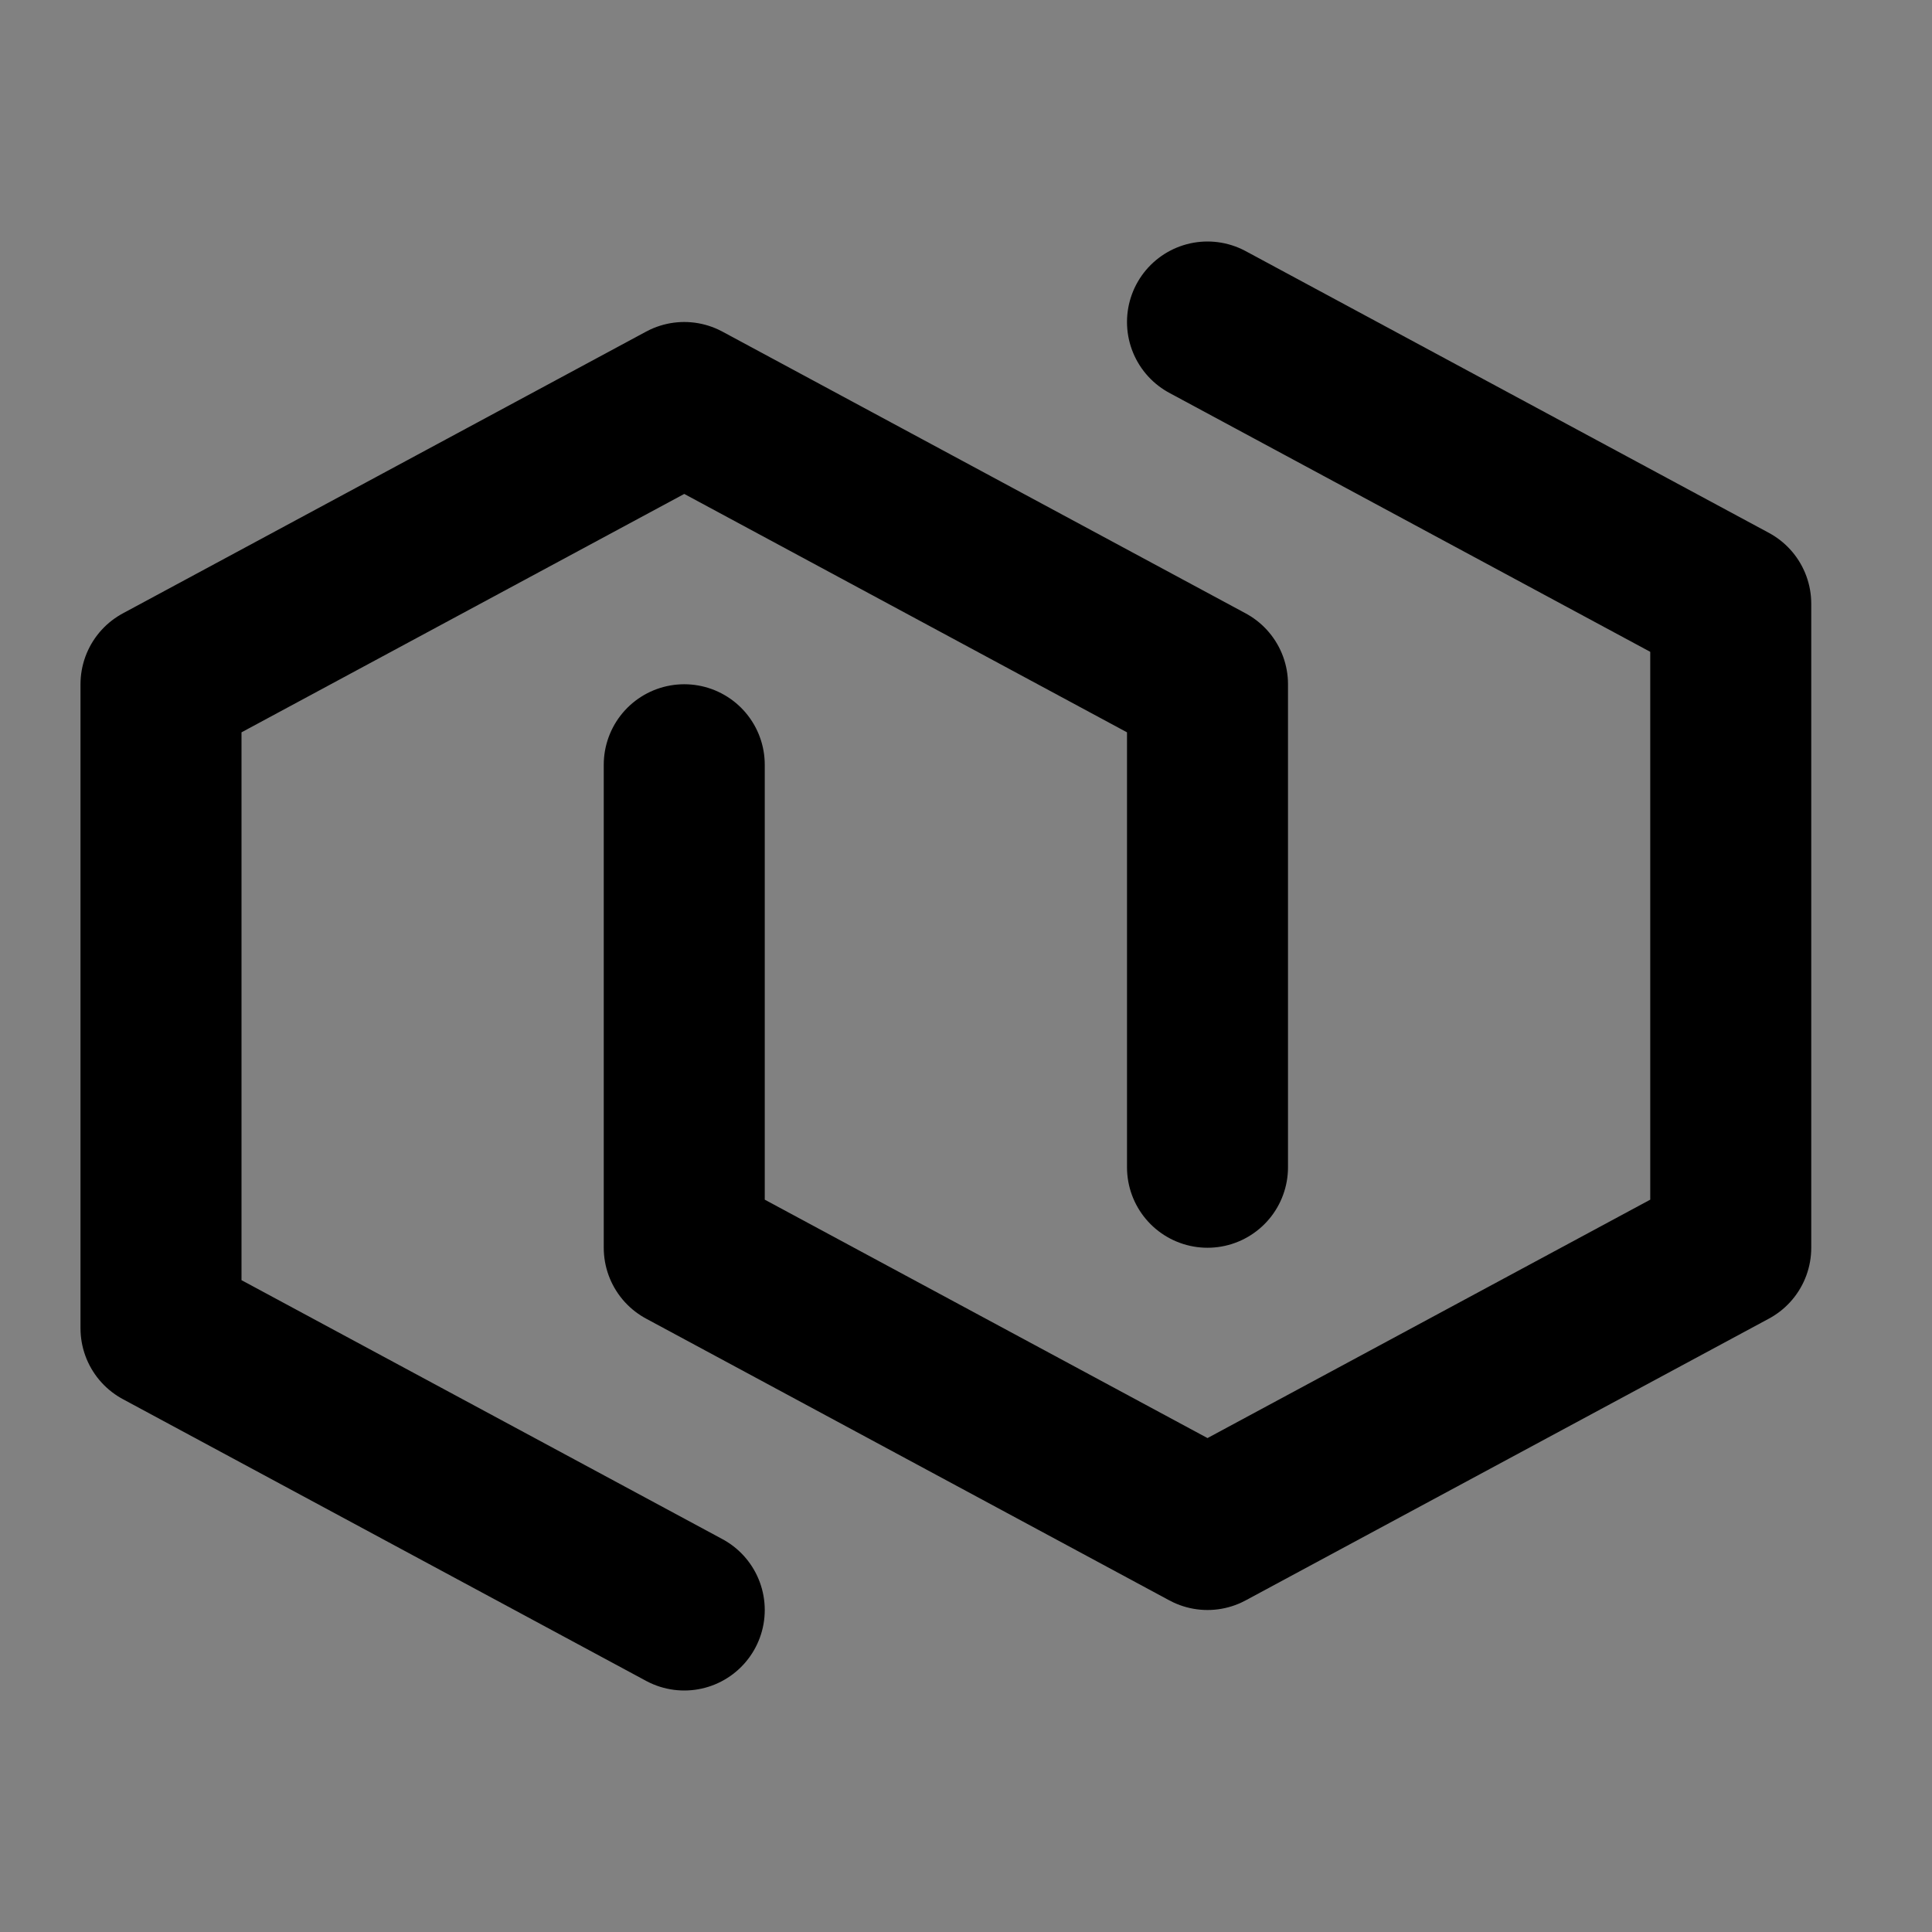 <?xml version="1.0" encoding="utf-8"?>
<svg width="800px" height="800px" viewBox="0 0 48 48" fill="none" xmlns="http://www.w3.org/2000/svg">
<rect x="0" y="0" width="48" height="48" fill="#808080" stroke="none"/>
<rect width="48" height="48" fill="white" fill-opacity="0.01"/>
<path d="M17 40L4 33V17L17 10L30 17V29" stroke="#000000" stroke-width="4" stroke-linecap="round" stroke-linejoin="round"/>
<path d="M30 8L43 15V31L30 38L17 31L17 19" stroke="#000000" stroke-width="4" stroke-linecap="round" stroke-linejoin="round"/>
</svg>